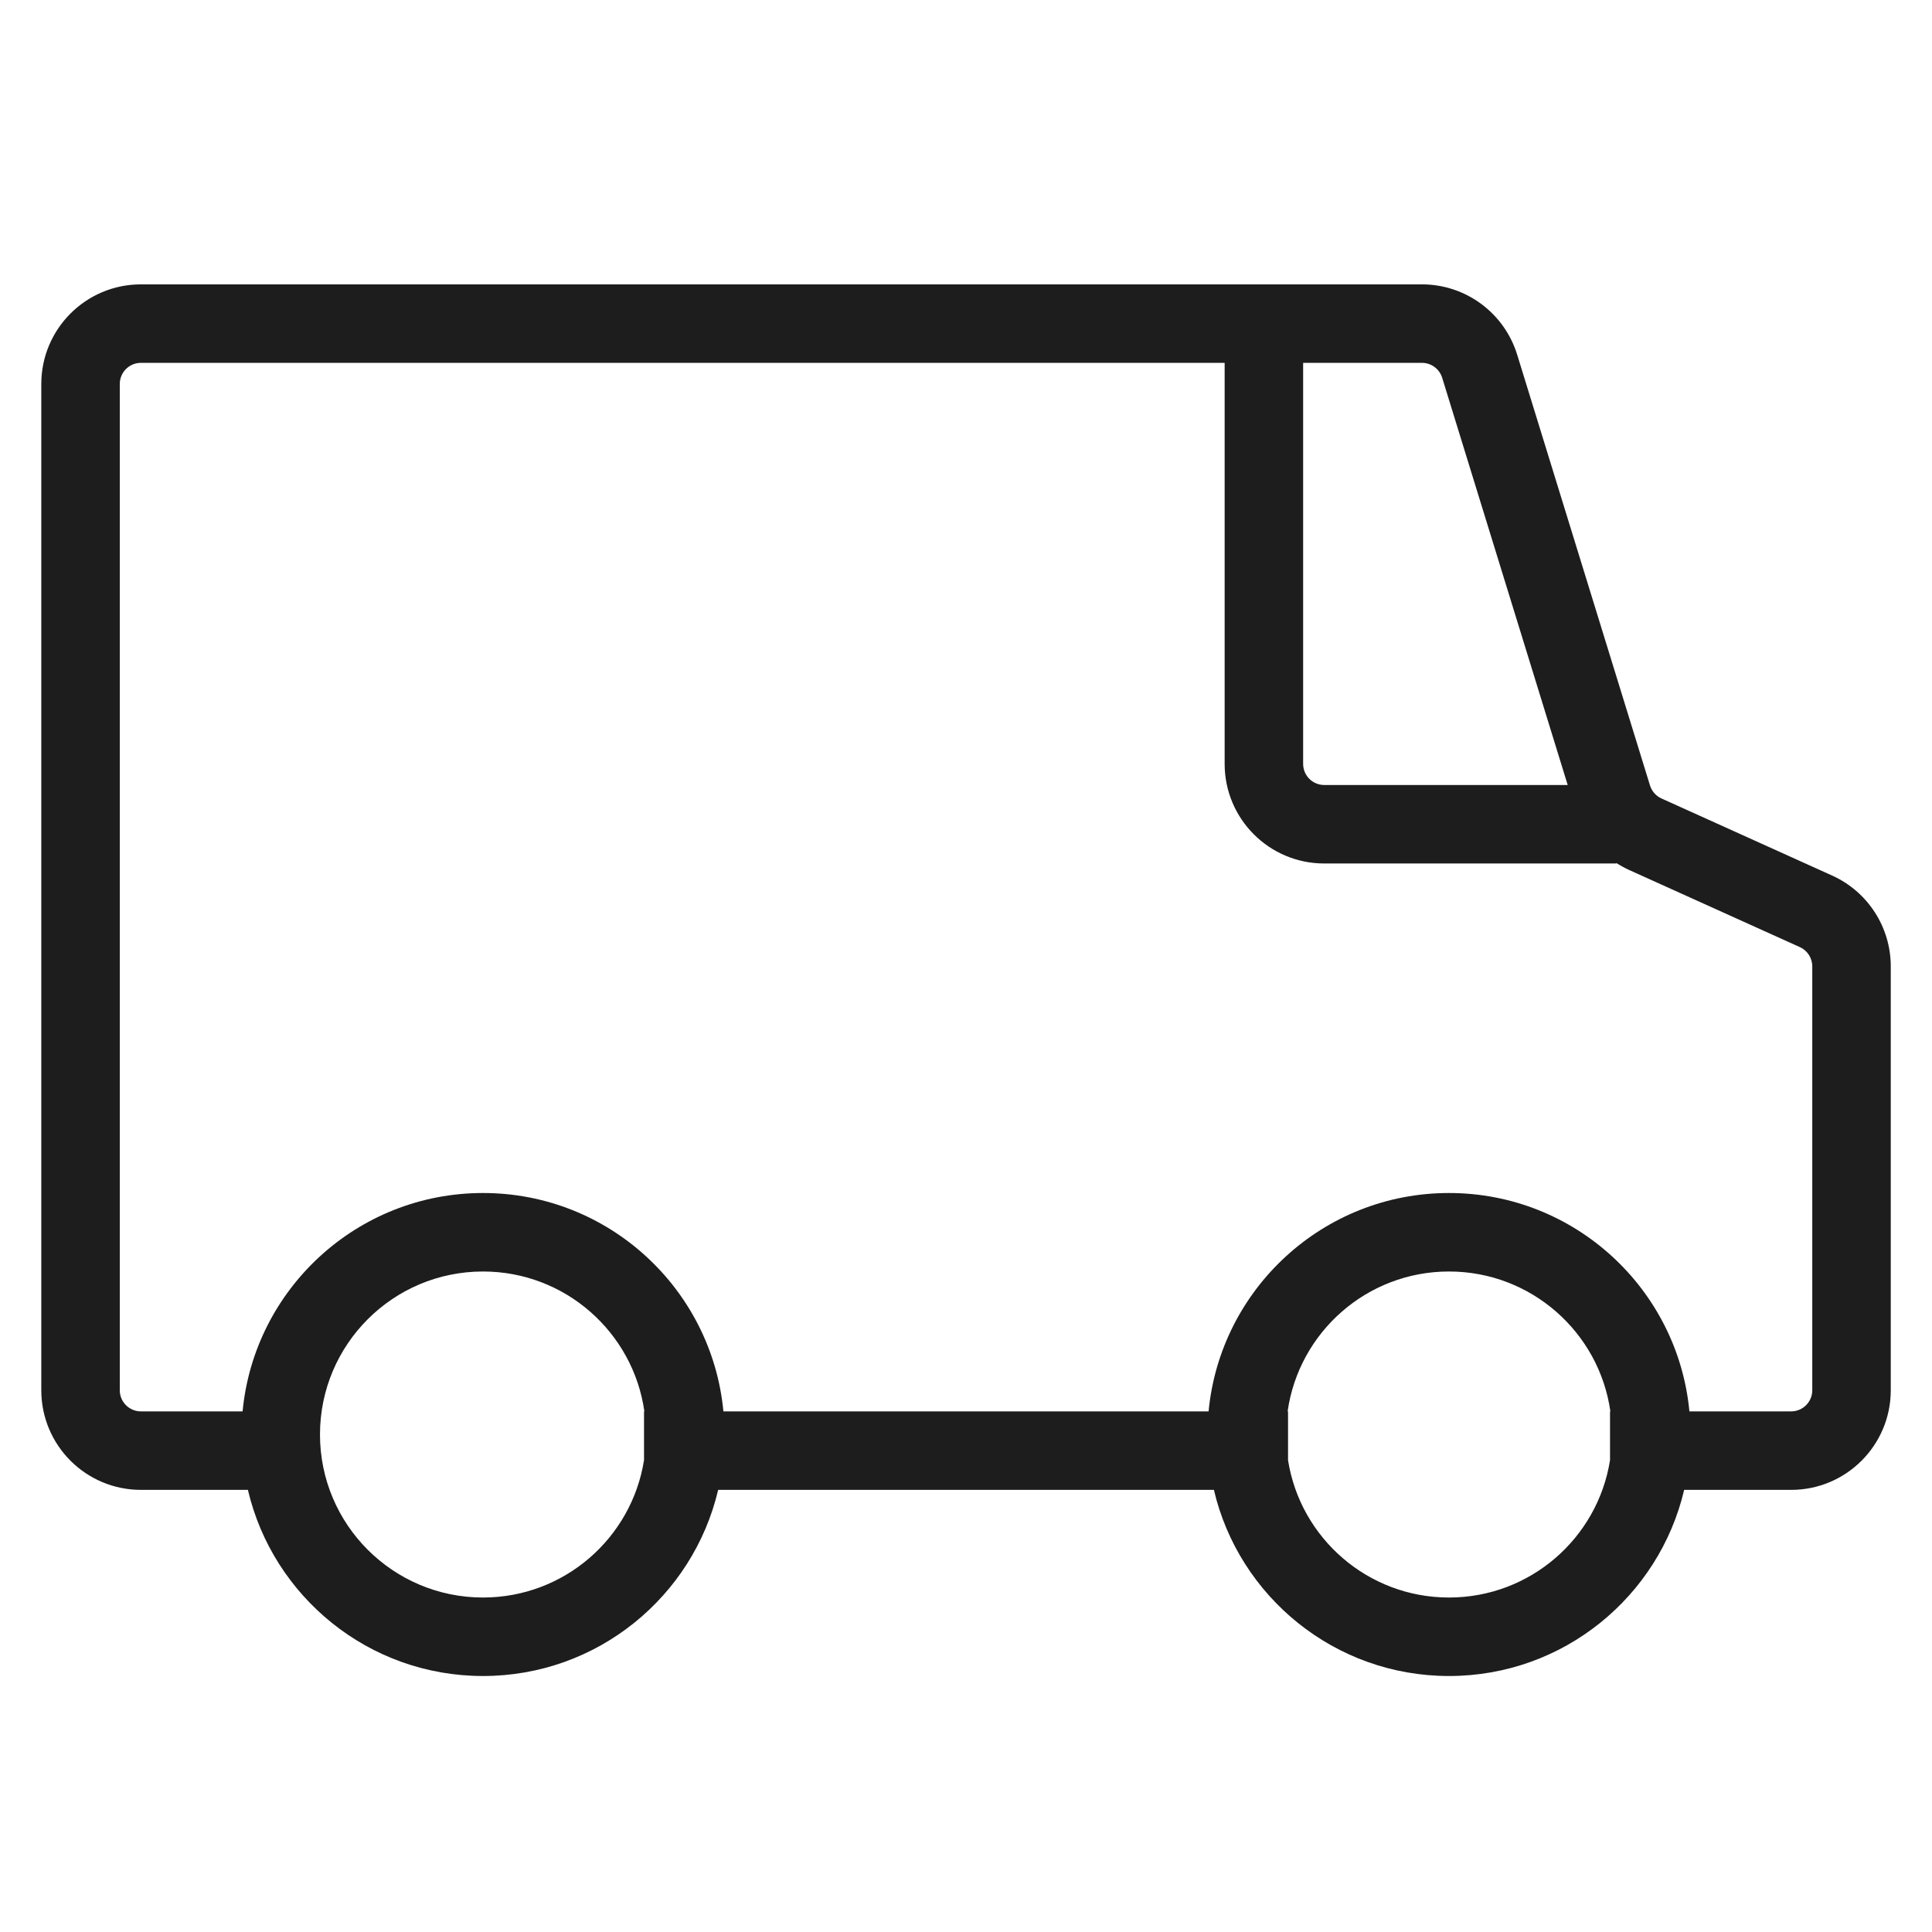 <svg width="32" height="32" viewBox="0 0 32 32" fill="none" xmlns="http://www.w3.org/2000/svg">
<path fill-rule="evenodd" clip-rule="evenodd" d="M0.684 6.36C0.684 5.449 1.422 4.71 2.334 4.71H23.552C24.276 4.71 24.915 5.182 25.129 5.874L27.329 13.009C27.359 13.105 27.428 13.184 27.519 13.225L30.346 14.502C30.937 14.769 31.317 15.357 31.317 16.006V23.027C31.317 23.938 30.578 24.677 29.667 24.677H27.895C27.48 26.444 25.894 27.76 24 27.76C22.107 27.76 20.52 26.444 20.106 24.677H11.895C11.48 26.444 9.894 27.76 8 27.76C6.106 27.76 4.52 26.444 4.106 24.677H2.334C1.422 24.677 0.684 23.938 0.684 23.027V6.36ZM26.667 23.377H26.673C26.487 22.067 25.361 21.06 24 21.06C22.639 21.06 21.513 22.067 21.327 23.377H21.334V24.186C21.538 25.475 22.654 26.46 24 26.46C25.347 26.46 26.463 25.474 26.667 24.185V23.377ZM29.667 23.377H27.982C27.789 21.347 26.08 19.76 24 19.76C21.92 19.76 20.211 21.347 20.018 23.377H11.982C11.789 21.347 10.08 19.76 8 19.76C5.92 19.76 4.211 21.347 4.018 23.377H2.334C2.14 23.377 1.984 23.22 1.984 23.027V6.36C1.984 6.167 2.14 6.01 2.334 6.01H20.284V12.652C20.284 13.563 21.022 14.302 21.933 14.302H26.771V14.294C26.839 14.337 26.91 14.376 26.984 14.41L29.811 15.687C29.936 15.743 30.017 15.868 30.017 16.006V23.027C30.017 23.22 29.86 23.377 29.667 23.377ZM21.584 6.01V12.652C21.584 12.845 21.74 13.002 21.933 13.002H25.966L23.887 6.257C23.841 6.11 23.706 6.01 23.552 6.01H21.584ZM10.673 23.377H10.667V24.185C10.463 25.474 9.347 26.46 8 26.46C6.509 26.46 5.3 25.251 5.3 23.76C5.3 22.269 6.509 21.06 8 21.06C9.361 21.06 10.487 22.067 10.673 23.377Z" fill="#1D1D1D"/>
</svg>
